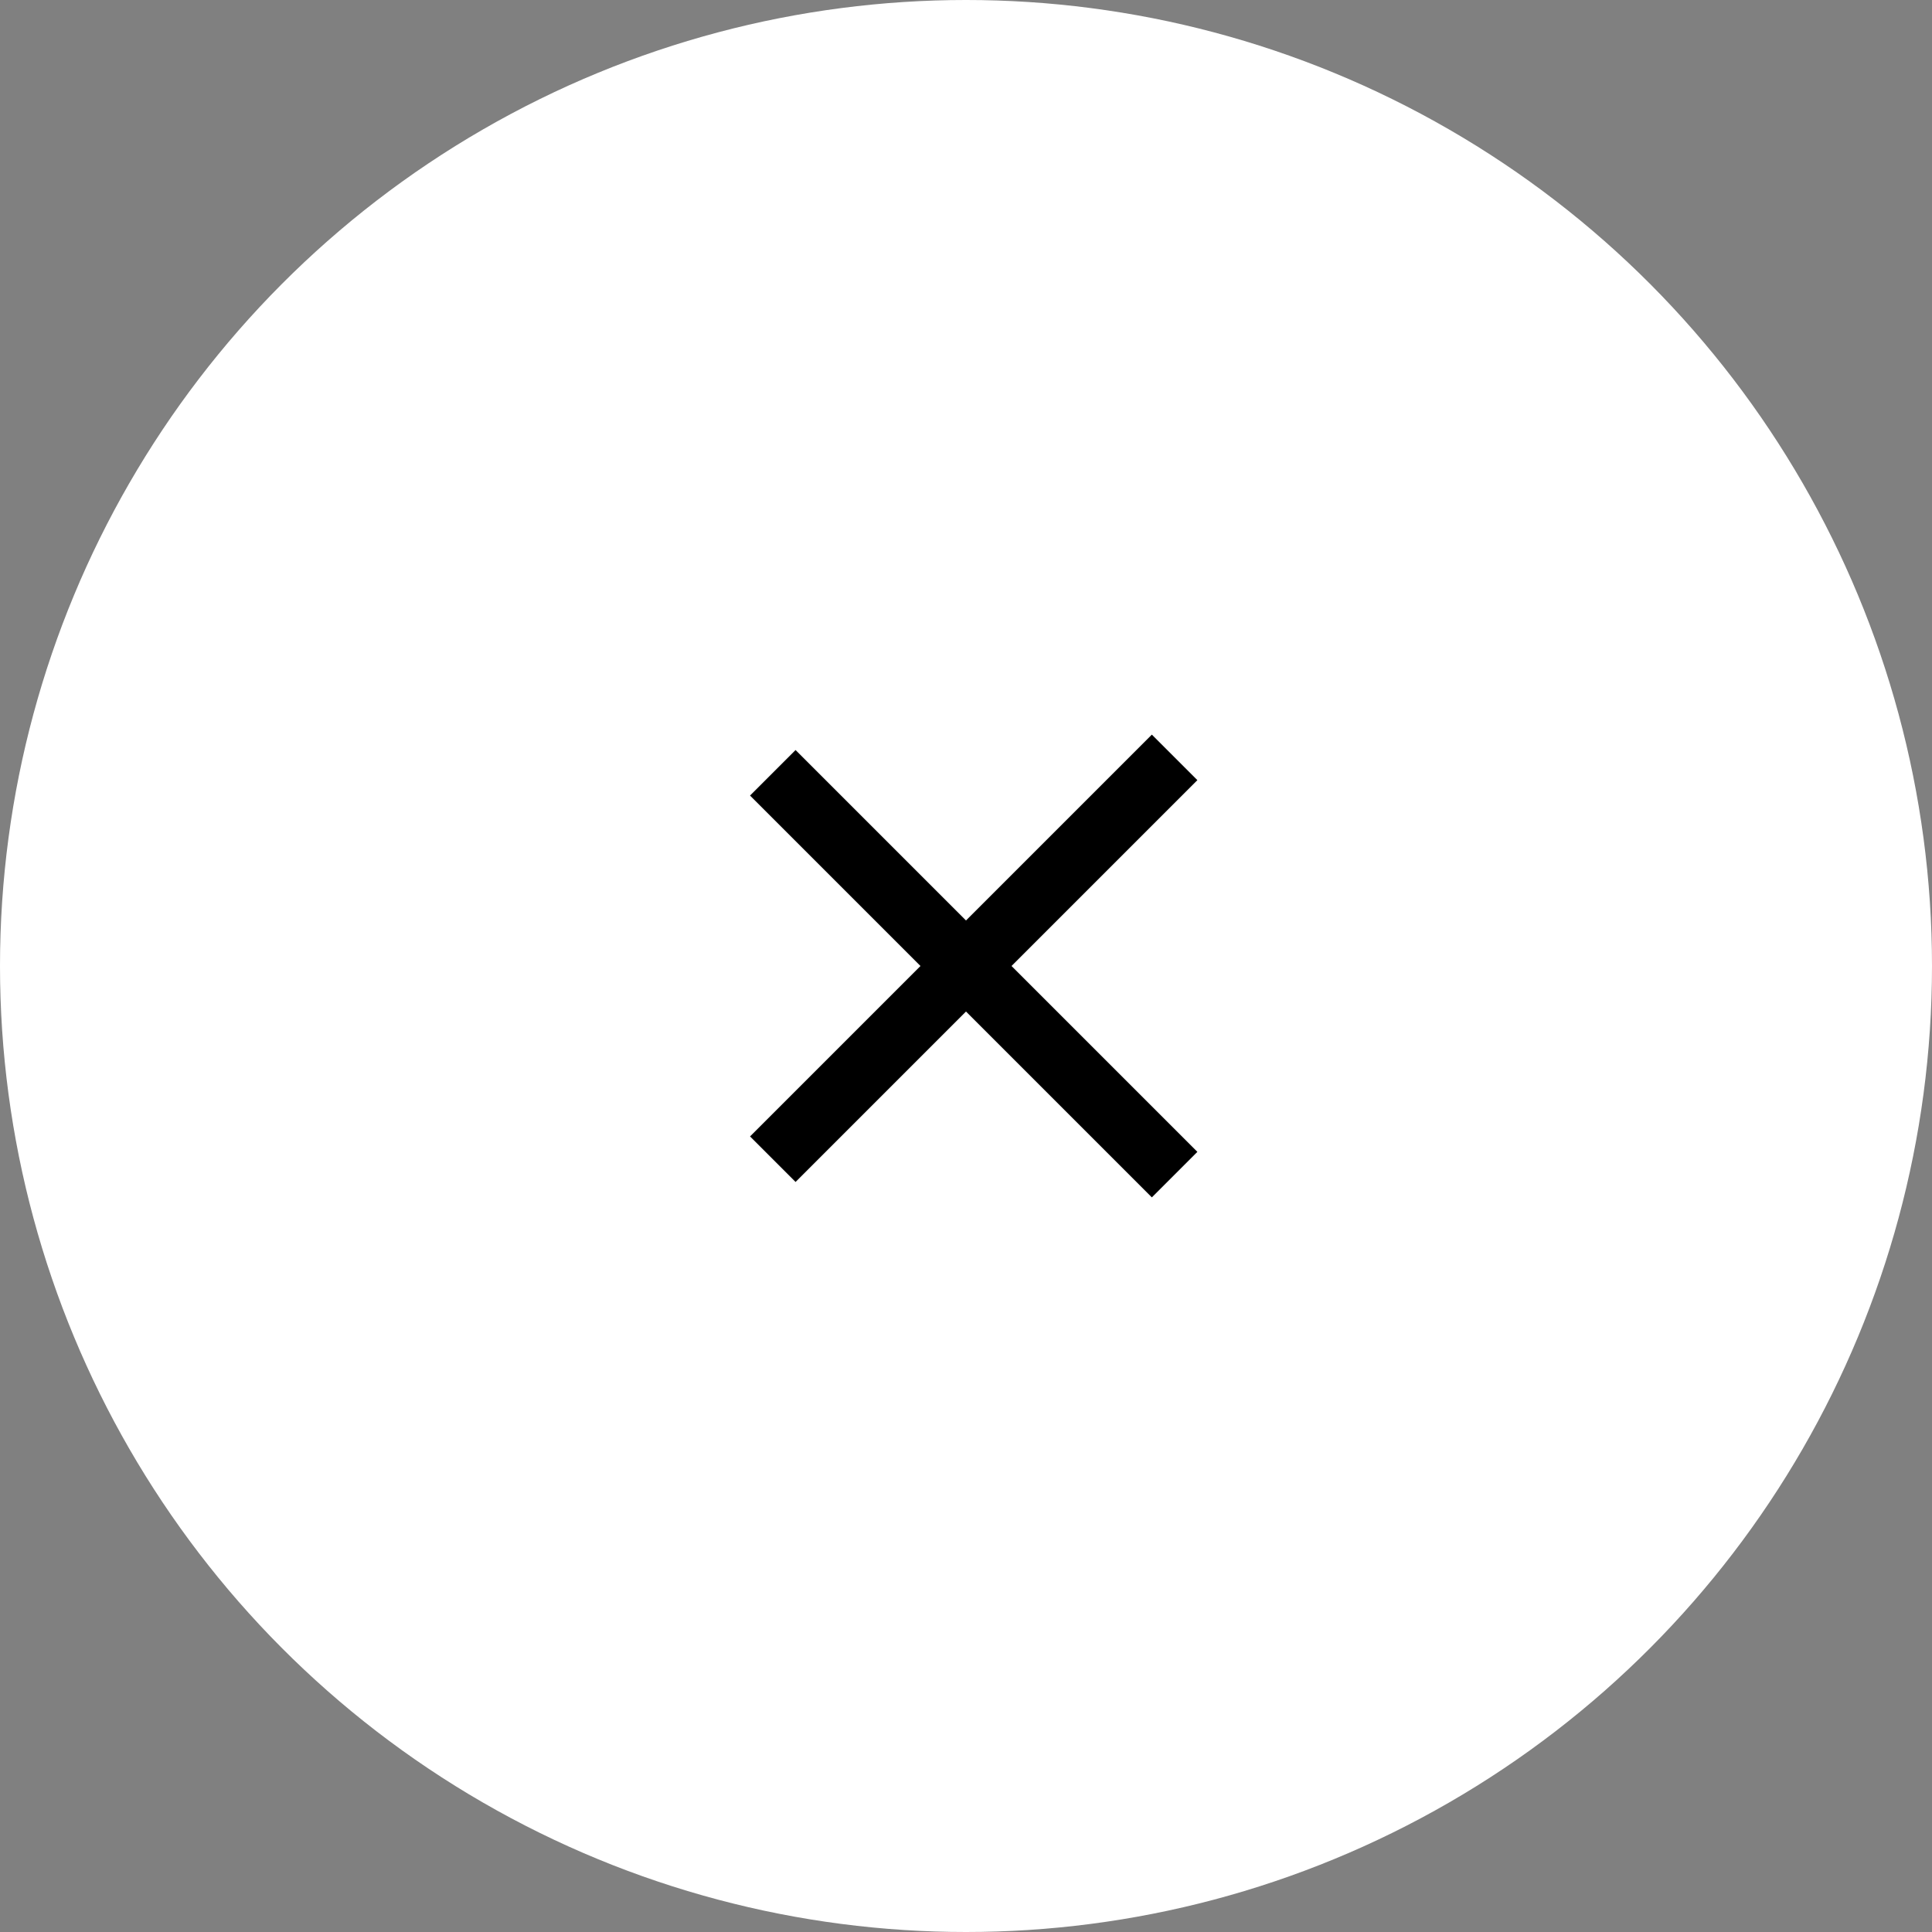 <?xml version="1.0" encoding="UTF-8"?> <svg xmlns="http://www.w3.org/2000/svg" width="45" height="45" viewBox="0 0 45 45" fill="none"><rect x="0" y="0" width="45" height="45" fill="#808080" stroke="none"/><circle cx="22.5" cy="22.5" r="22.5" fill="white"></circle><path d="M18 27L27.359 17.641" stroke="black" stroke-width="1.5"></path><path d="M18 18L27.359 27.359" stroke="black" stroke-width="1.5"></path></svg> 